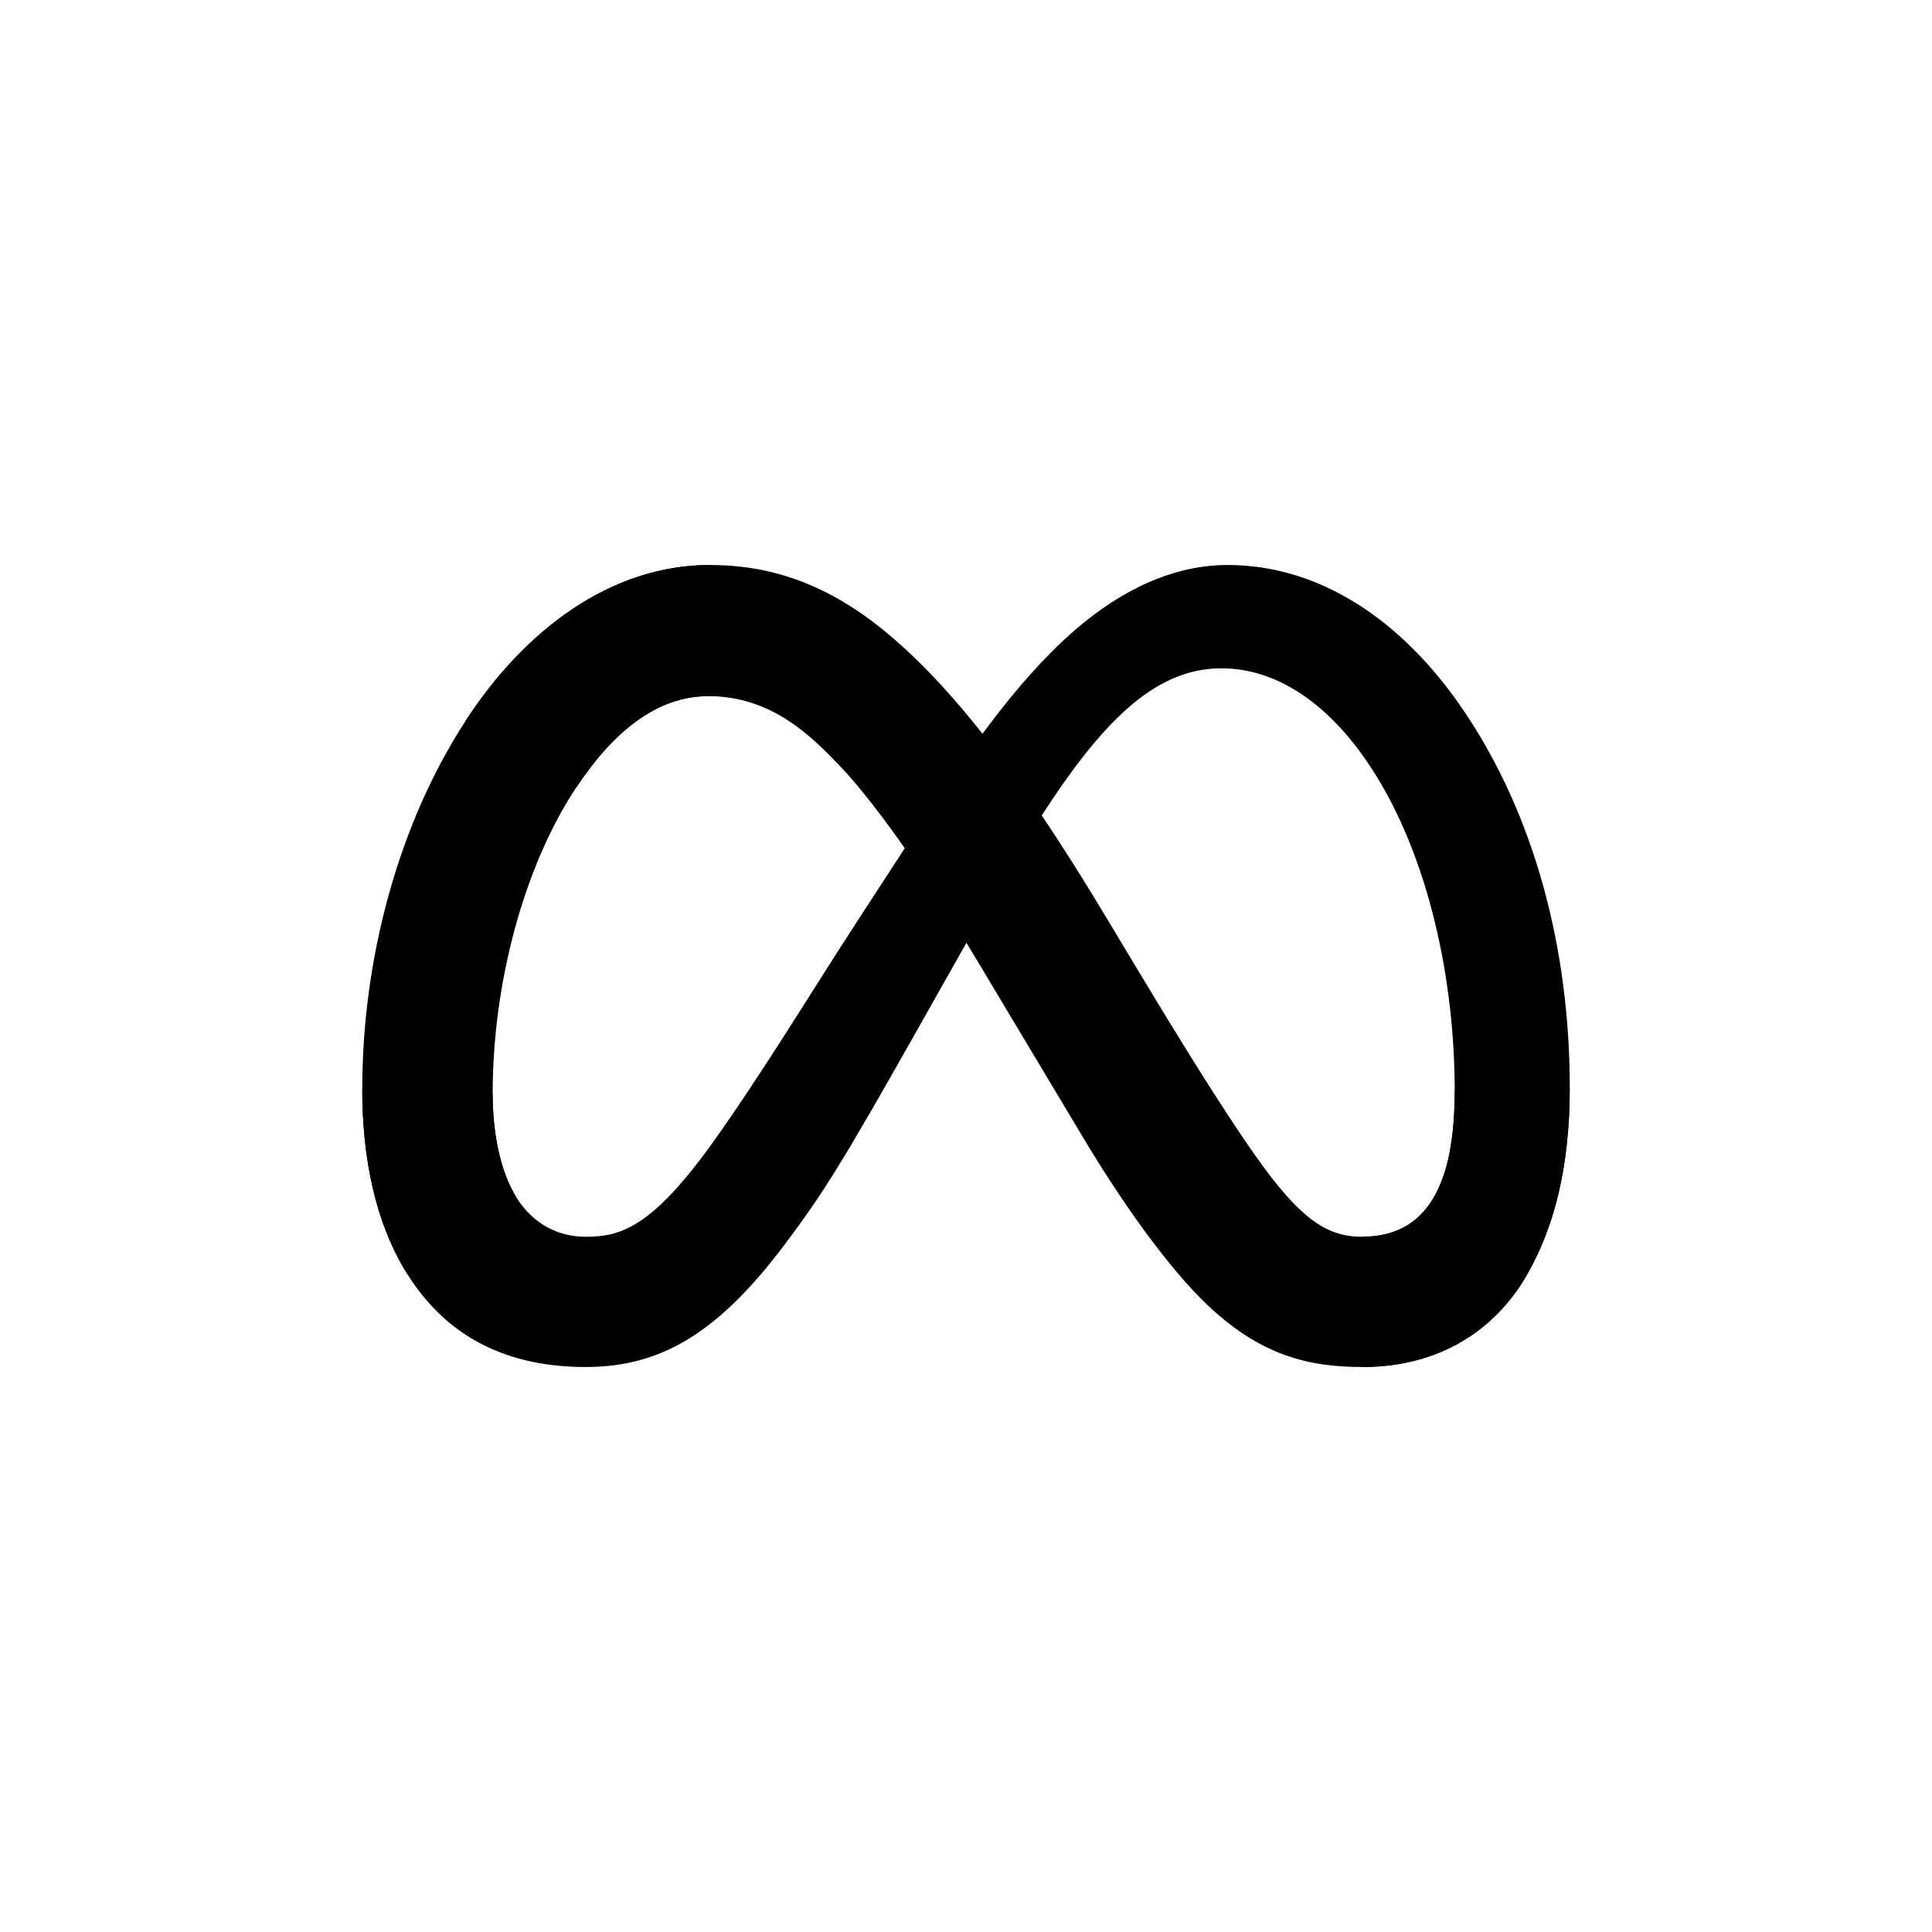 <svg width="64" height="64" viewBox="0 0 64 64" fill="none" xmlns="http://www.w3.org/2000/svg">
<path d="M16.32 36.237C16.32 37.764 16.656 38.937 17.094 39.646C17.668 40.576 18.525 40.969 19.399 40.969C20.526 40.969 21.556 40.69 23.543 37.942C25.134 35.74 27.009 32.65 28.271 30.712L30.407 27.429C31.892 25.149 33.609 22.615 35.579 20.897C37.187 19.495 38.922 18.716 40.667 18.716C43.598 18.716 46.39 20.414 48.527 23.6C50.865 27.088 52 31.483 52 36.017C52 38.713 51.469 40.694 50.565 42.259C49.691 43.772 47.988 45.284 45.124 45.284V40.969C47.577 40.969 48.189 38.716 48.189 36.137C48.189 32.462 47.332 28.383 45.444 25.469C44.105 23.402 42.369 22.139 40.459 22.139C38.393 22.139 36.731 23.697 34.863 26.475C33.87 27.951 32.85 29.749 31.705 31.779L30.445 34.011C27.913 38.5 27.272 39.523 26.006 41.21C23.788 44.164 21.893 45.284 19.399 45.284C16.44 45.284 14.569 44.003 13.411 42.072C12.465 40.499 12 38.435 12 36.083L16.32 36.237Z" fill="#0081FB" style="fill:#0081FB;fill:color(display-p3 0 0.506 0.984);fill-opacity:1;"/>
<path d="M15.407 23.904C17.387 20.851 20.246 18.716 23.525 18.716C25.423 18.716 27.311 19.278 29.282 20.887C31.438 22.647 33.736 25.544 36.603 30.32L37.631 32.033C40.112 36.167 41.524 38.294 42.35 39.297C43.413 40.585 44.157 40.969 45.124 40.969C47.577 40.969 48.189 38.716 48.189 36.137L52 36.017C52 38.713 51.469 40.694 50.565 42.259C49.691 43.772 47.988 45.284 45.124 45.284C43.344 45.284 41.766 44.898 40.022 43.252C38.681 41.989 37.113 39.745 35.907 37.728L32.32 31.736C30.52 28.728 28.869 26.486 27.913 25.471C26.885 24.379 25.564 23.06 23.455 23.06C21.748 23.06 20.299 24.258 19.086 26.09L15.407 23.904Z" fill="url(#paint0_linear_9373_3063)" style=""/>
<path d="M23.455 23.06C21.748 23.06 20.299 24.258 19.086 26.09C17.371 28.678 16.32 32.534 16.32 36.237C16.32 37.764 16.656 38.937 17.094 39.646L13.411 42.072C12.465 40.499 12 38.435 12 36.083C12 31.805 13.174 27.347 15.407 23.904C17.387 20.851 20.246 18.716 23.525 18.716L23.455 23.06Z" fill="url(#paint1_linear_9373_3063)" style=""/>
<defs>
<linearGradient id="paint0_linear_9373_3063" x1="17.551" y1="34.991" x2="47.642" y2="36.652" gradientUnits="userSpaceOnUse">
<stop stop-color="#0064E1" style="stop-color:#0064E1;stop-color:color(display-p3 0 0.392 0.882);stop-opacity:1;"/>
<stop offset="0.4" stop-color="#0064E1" style="stop-color:#0064E1;stop-color:color(display-p3 0 0.392 0.882);stop-opacity:1;"/>
<stop offset="0.83" stop-color="#0073EE" style="stop-color:#0073EE;stop-color:color(display-p3 0 0.451 0.933);stop-opacity:1;"/>
<stop offset="1" stop-color="#0082FB" style="stop-color:#0082FB;stop-color:color(display-p3 0 0.51 0.984);stop-opacity:1;"/>
</linearGradient>
<linearGradient id="paint1_linear_9373_3063" x1="18.26" y1="38.051" x2="18.26" y2="27.896" gradientUnits="userSpaceOnUse">
<stop stop-color="#0082FB" style="stop-color:#0082FB;stop-color:color(display-p3 0 0.51 0.984);stop-opacity:1;"/>
<stop offset="1" stop-color="#0064E0" style="stop-color:#0064E0;stop-color:color(display-p3 0 0.392 0.878);stop-opacity:1;"/>
</linearGradient>
</defs>
</svg>
